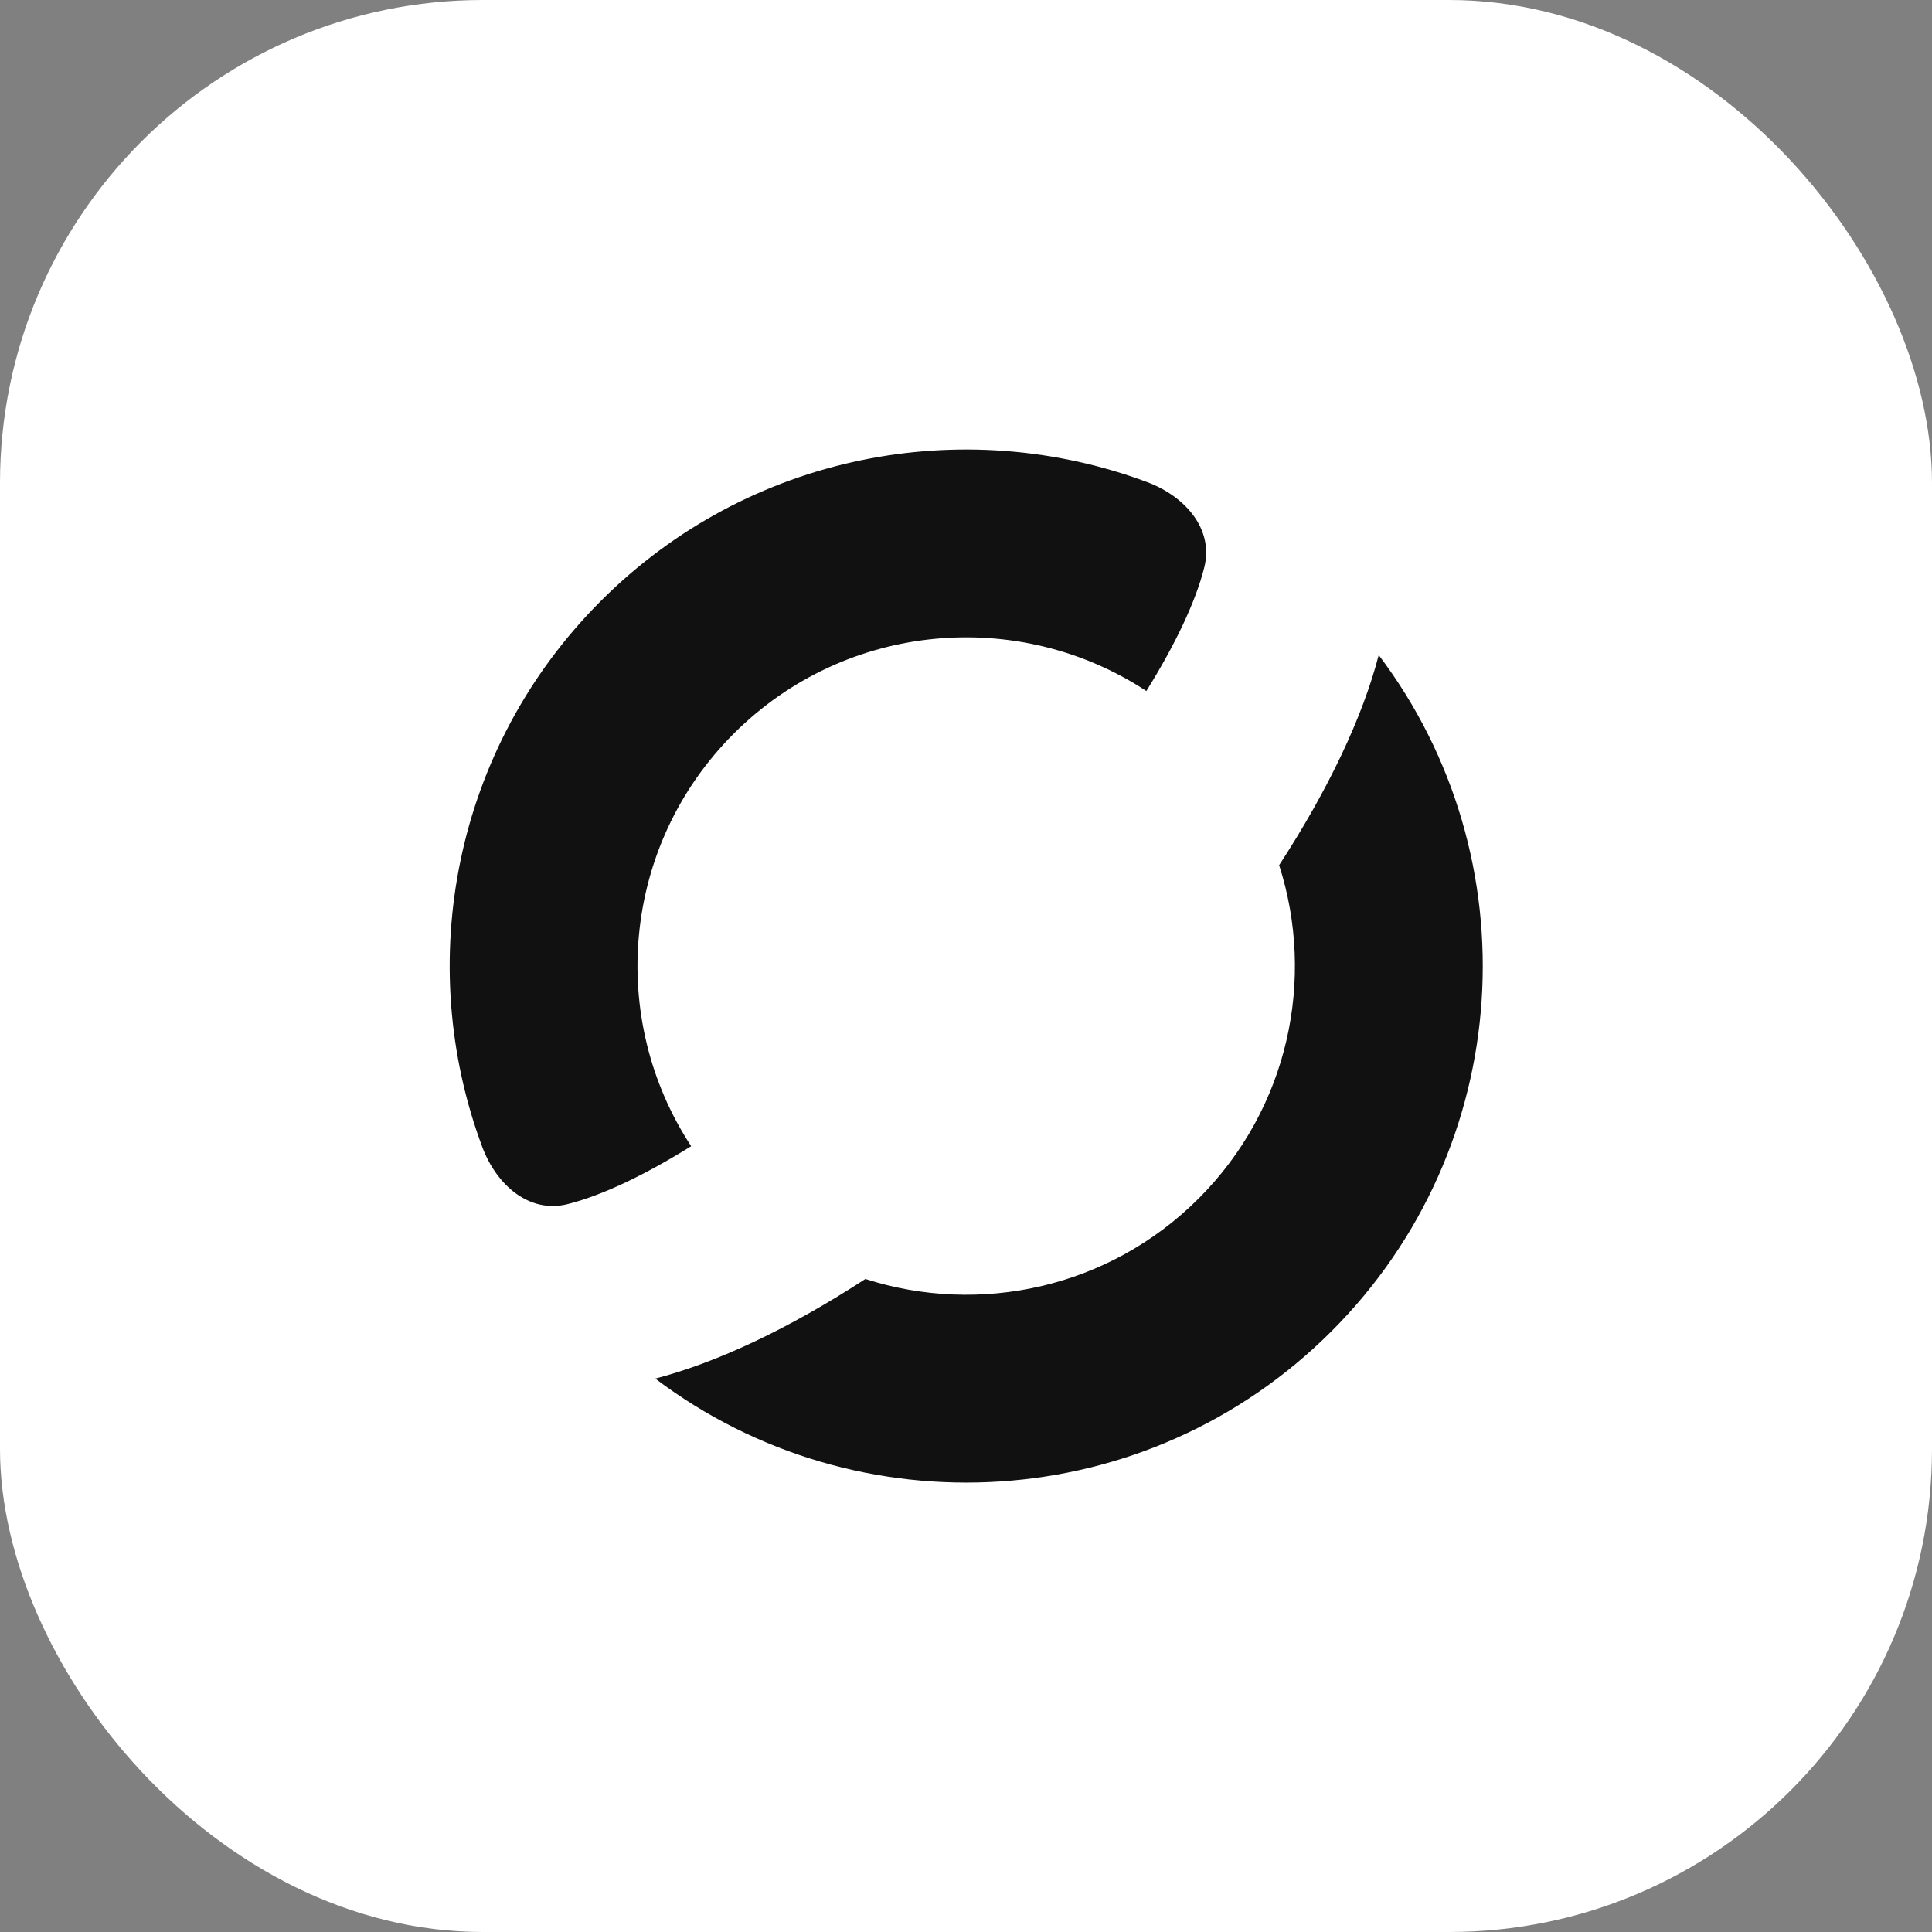 <svg width="48" height="48" viewBox="0 0 48 48" fill="none" xmlns="http://www.w3.org/2000/svg">
    <rect x="0" y="0" width="48" height="48" fill="#808080" stroke="none"/>
    <rect width="48" height="48" rx="12" fill="white"/>
    <path d="M31.78 21.495C32.687 24.318 32.02 27.536 29.78 29.776C27.54 32.016 24.322 32.683 21.5 31.776C19.618 33.001 17.823 33.85 16.28 34.251C21.309 38.051 28.497 37.659 33.08 33.076C37.664 28.492 38.055 21.304 34.254 16.275C33.854 17.818 33.005 19.613 31.78 21.495Z" fill="#111111"/>
    <path d="M29.919 14.102C30.164 13.137 29.434 12.326 28.501 11.978C23.938 10.275 18.6 11.258 14.931 14.927C11.262 18.596 10.279 23.934 11.982 28.497C12.33 29.43 13.141 30.16 14.107 29.915C14.948 29.702 15.998 29.207 17.172 28.477C15.092 25.309 15.445 21.012 18.23 18.227C21.016 15.441 25.313 15.088 28.481 17.168C29.211 15.994 29.706 14.944 29.919 14.102Z" fill="#111111"/>
</svg>
